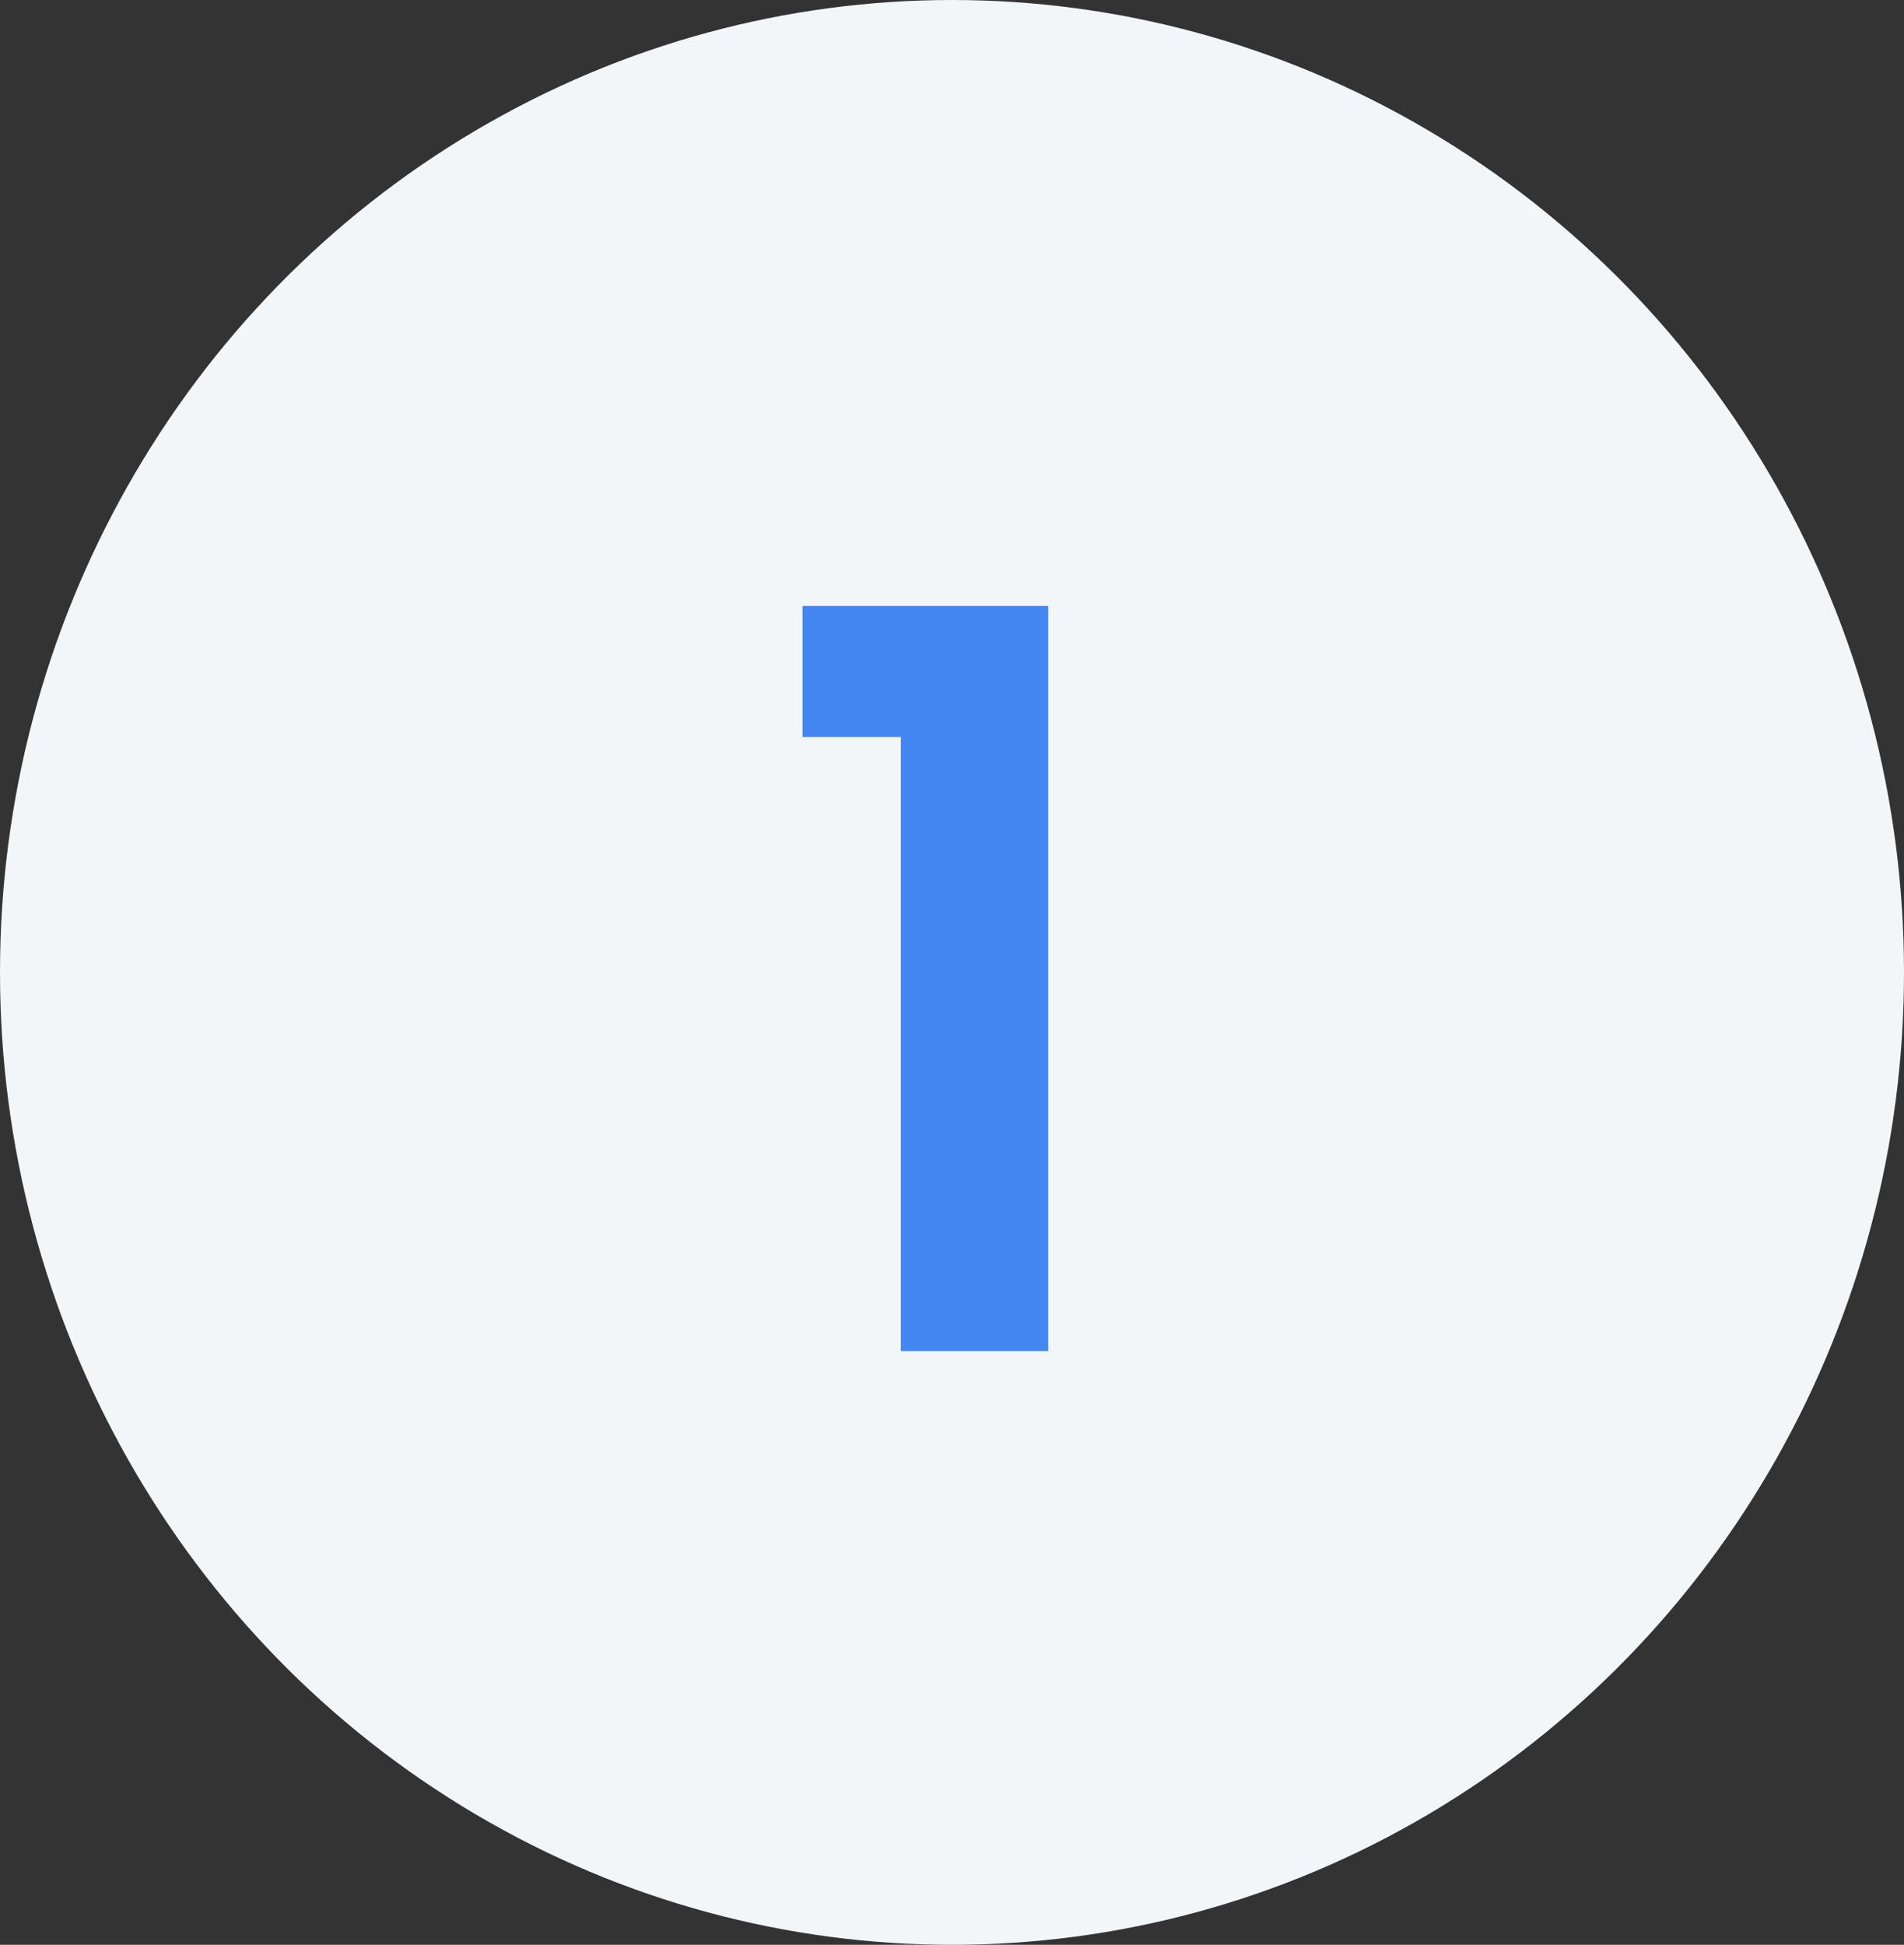 <?xml version="1.0" encoding="utf-8"?>
<!-- Generator: Adobe Illustrator 27.2.0, SVG Export Plug-In . SVG Version: 6.00 Build 0)  -->
<svg version="1.1" id="Layer_1" xmlns="http://www.w3.org/2000/svg" xmlns:xlink="http://www.w3.org/1999/xlink" x="0px" y="0px"
	 viewBox="0 0 93 95" style="enable-background:new 0 0 93 95;" xml:space="preserve">
<rect x="0" y="0" width="93" height="95" fill="#333333" stroke="none"/>
<style type="text/css">
	.st0{fill:#F3F6F8;}
	.st1{fill:#4487F3;}
</style>
<ellipse class="st0" cx="46.5" cy="47.5" rx="46.5" ry="47.5"/>
<path class="st1" d="M39.2,36v-6.4h12V66h-7.2V36H39.2z"/>
</svg>
